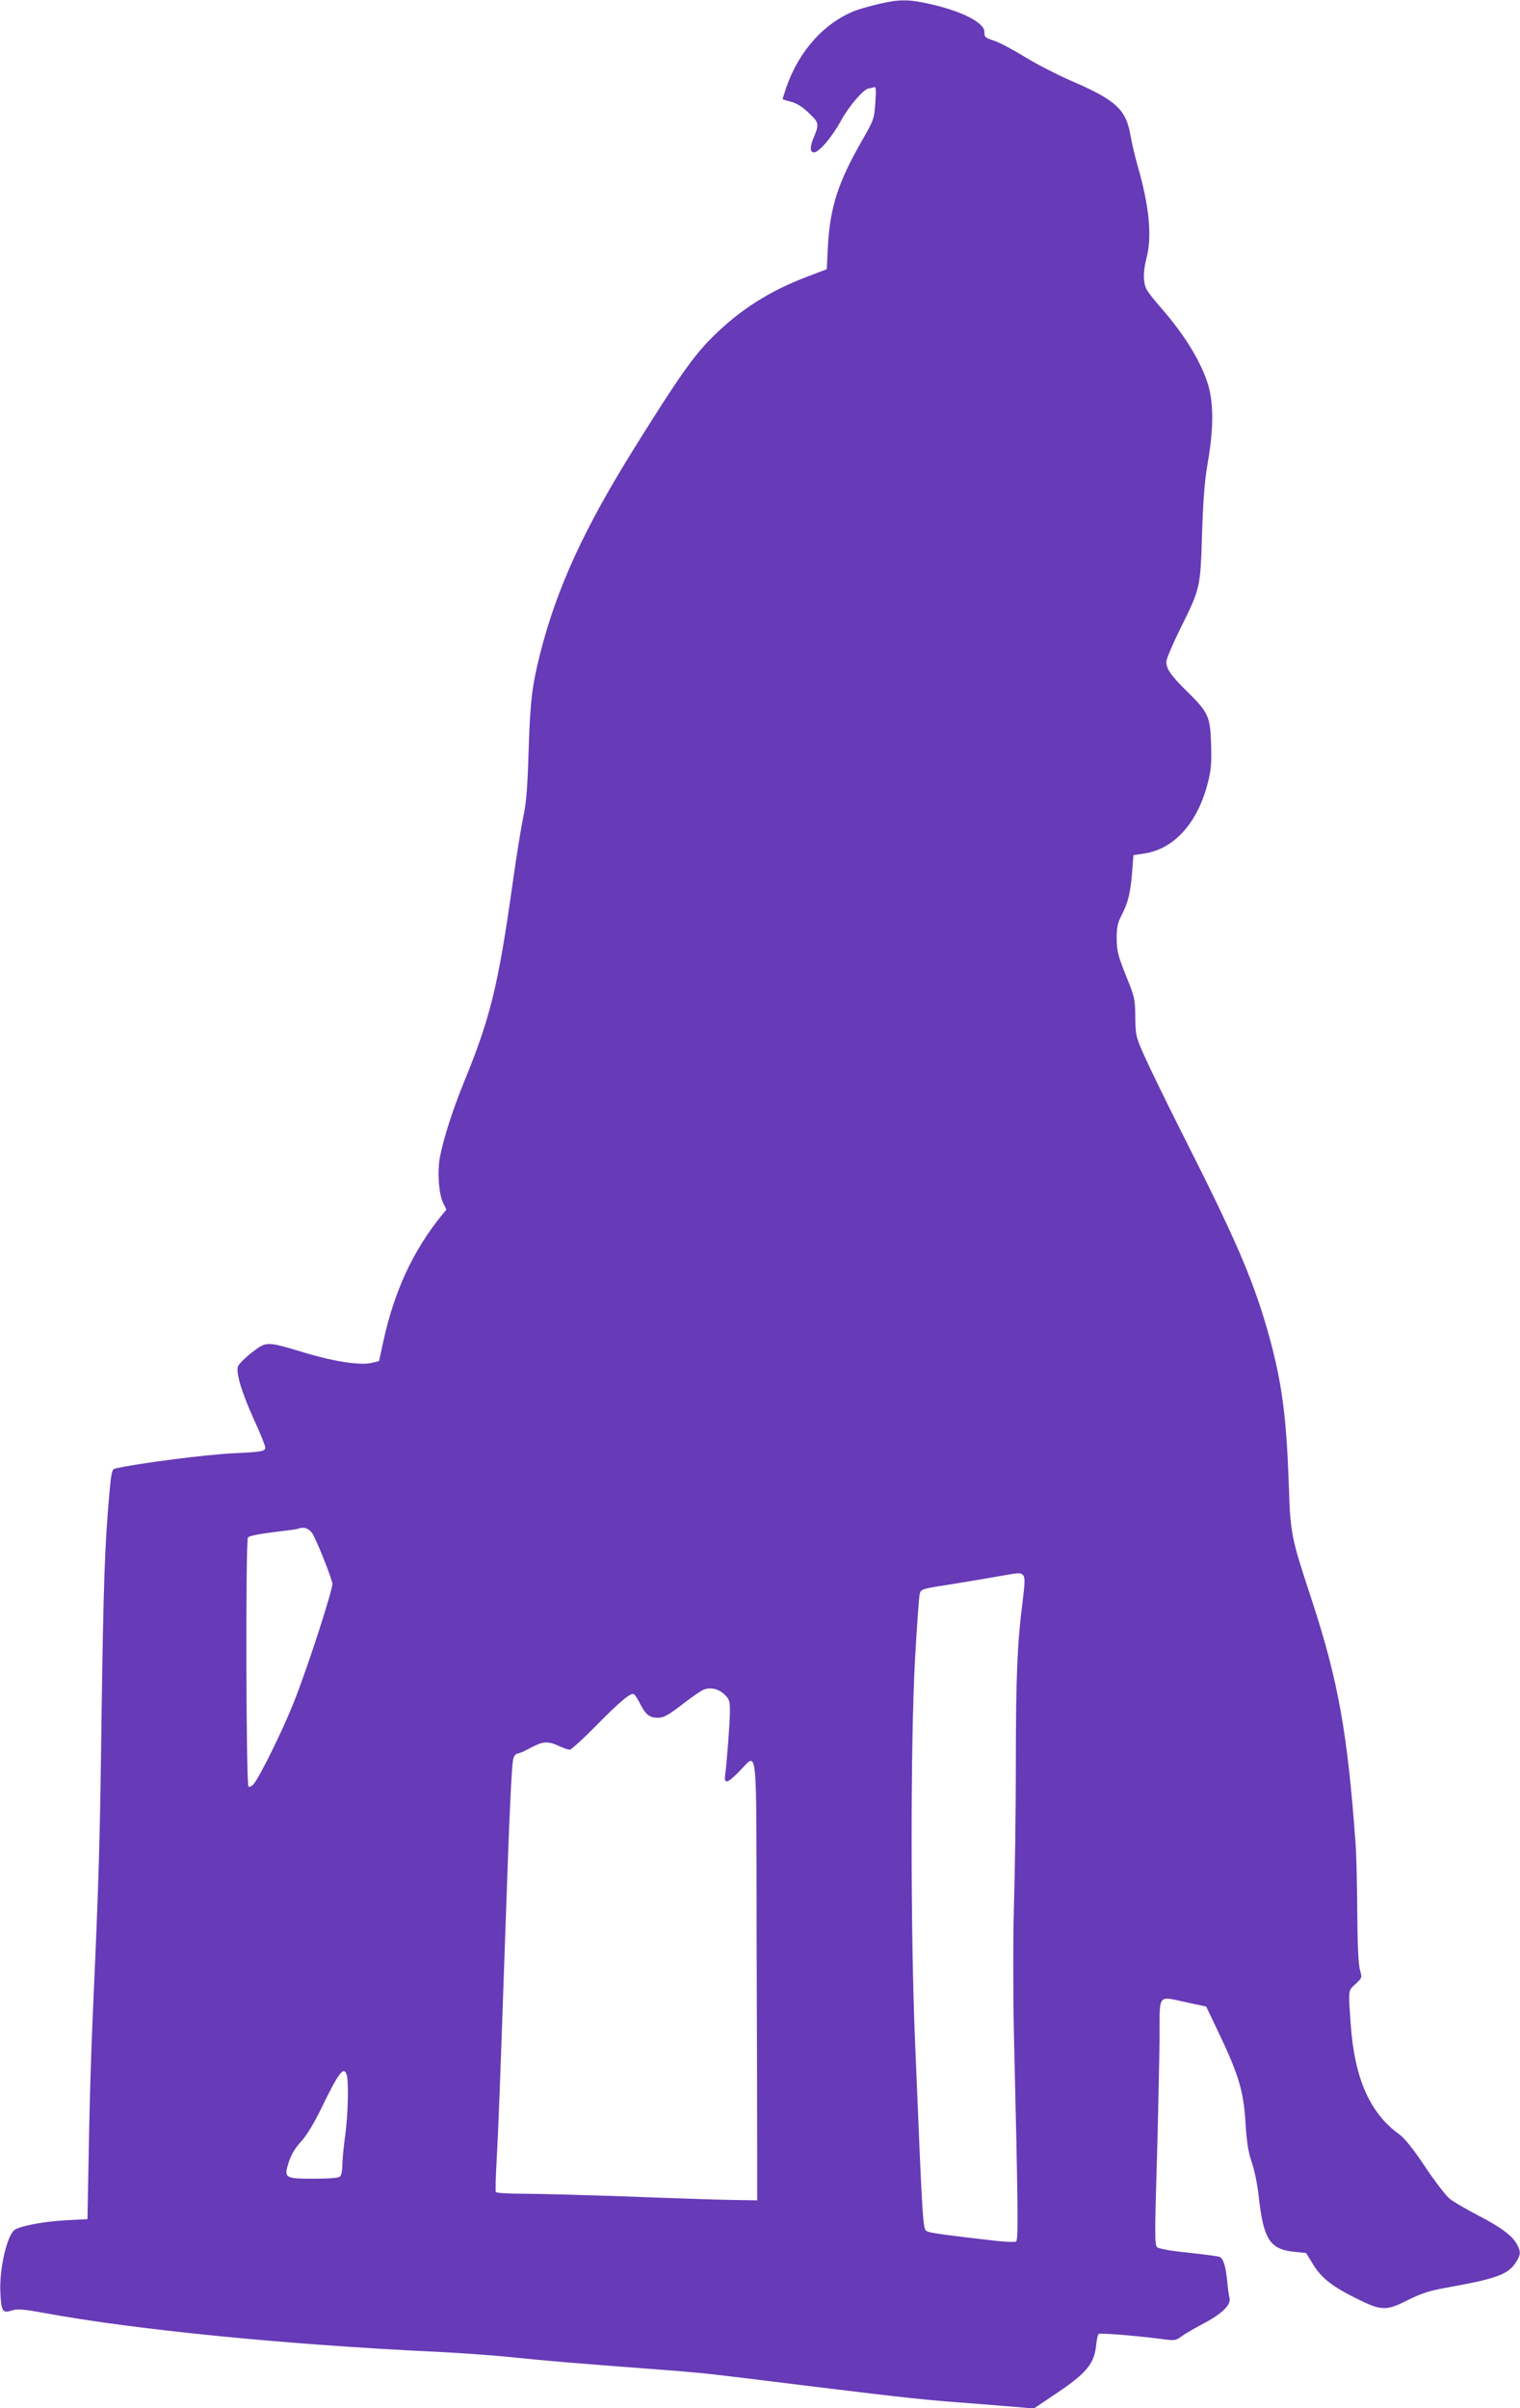 <?xml version="1.0" standalone="no"?>
<!DOCTYPE svg PUBLIC "-//W3C//DTD SVG 20010904//EN"
 "http://www.w3.org/TR/2001/REC-SVG-20010904/DTD/svg10.dtd">
<svg version="1.0" xmlns="http://www.w3.org/2000/svg"
 width="808pt" height="1280pt" viewBox="0 0 808 1280"
 preserveAspectRatio="xMidYMid meet">
<g transform="translate(0,1280) scale(0.1,-0.1)"
fill="#673ab7" stroke="none">
<path d="M4676 12780 c-43 -10 -99 -26 -125 -35 -167 -63 -304 -214 -372 -412
-10 -31 -19 -58 -19 -59 0 -2 20 -9 45 -15 30 -8 60 -26 95 -60 55 -52 56 -58
23 -136 -18 -44 -17 -73 4 -73 27 0 95 80 145 171 42 77 122 169 147 169 5 0
16 3 25 6 13 5 14 -6 9 -83 -6 -86 -8 -91 -74 -206 -124 -216 -167 -352 -178
-555 l-6 -123 -100 -38 c-204 -77 -361 -177 -506 -321 -100 -98 -183 -216
-416 -590 -269 -431 -413 -745 -502 -1095 -43 -170 -53 -257 -61 -515 -6 -198
-12 -276 -28 -350 -11 -52 -37 -212 -57 -355 -76 -543 -119 -716 -258 -1055
-60 -147 -109 -300 -128 -398 -15 -79 -7 -196 16 -244 l18 -37 -27 -33 c-151
-187 -251 -402 -309 -671 l-22 -101 -40 -10 c-60 -14 -199 7 -355 54 -205 62
-202 62 -283 0 -37 -29 -70 -63 -73 -75 -9 -37 22 -139 86 -280 33 -72 60
-139 60 -148 0 -21 -18 -24 -165 -31 -149 -7 -508 -53 -631 -81 -19 -4 -22
-16 -33 -137 -24 -274 -31 -472 -41 -1168 -9 -707 -15 -887 -46 -1580 -9 -195
-19 -524 -22 -730 l-7 -375 -115 -6 c-109 -6 -230 -27 -269 -49 -42 -22 -86
-209 -79 -338 5 -98 12 -109 62 -92 29 9 58 7 173 -14 483 -89 1281 -168 2083
-206 124 -6 309 -19 411 -30 176 -18 291 -28 779 -65 113 -8 243 -20 290 -26
47 -5 283 -34 525 -64 510 -62 580 -70 850 -90 110 -9 227 -18 260 -21 l60 -6
110 74 c170 113 212 163 222 264 3 30 9 57 14 59 9 6 203 -10 326 -26 79 -11
83 -10 115 14 18 13 71 44 117 68 97 51 146 99 137 135 -4 13 -9 52 -12 86 -8
82 -21 125 -42 133 -9 3 -84 13 -167 22 -92 9 -155 21 -164 29 -13 12 -13 74
-1 466 7 249 13 543 14 653 1 234 -13 216 145 182 l103 -22 69 -145 c104 -219
130 -306 140 -475 7 -106 15 -157 34 -210 13 -38 29 -115 35 -170 26 -239 59
-291 194 -304 l59 -6 37 -60 c44 -72 99 -116 227 -180 136 -68 161 -69 275
-11 73 36 117 51 203 66 272 49 330 70 373 135 26 41 27 56 7 94 -23 46 -87
94 -208 156 -61 32 -129 71 -149 87 -20 15 -79 92 -132 171 -62 93 -109 152
-137 172 -158 114 -239 299 -259 588 -13 186 -14 175 26 212 35 33 35 33 23
76 -8 29 -13 132 -14 309 -1 146 -5 308 -9 360 -42 586 -93 869 -231 1290
-115 350 -115 350 -125 645 -13 359 -40 544 -116 807 -77 265 -170 481 -442
1018 -93 184 -188 380 -212 435 -42 95 -44 105 -45 200 -1 95 -3 106 -50 220
-42 106 -48 129 -49 195 0 62 5 84 26 125 35 68 47 118 56 227 l7 93 55 8
c161 23 287 163 341 378 17 66 20 104 17 203 -5 149 -14 169 -128 281 -86 85
-110 119 -110 158 0 14 33 92 74 175 107 216 107 215 116 507 6 185 14 284 31
380 32 188 31 326 -5 429 -41 119 -125 253 -241 386 -32 36 -66 79 -76 95 -23
36 -24 99 -4 175 30 113 14 277 -48 490 -13 47 -30 117 -37 157 -23 139 -75
189 -308 290 -79 34 -194 93 -255 131 -62 38 -135 77 -164 86 -46 15 -51 20
-50 44 4 50 -119 113 -295 152 -109 24 -156 24 -262 0z m-3016 -8130 c19 -27
94 -213 107 -265 5 -25 -126 -432 -204 -630 -54 -138 -176 -387 -212 -434 -10
-13 -23 -21 -30 -17 -13 8 -16 1303 -3 1324 5 8 58 19 133 28 68 8 129 16 134
19 30 11 55 3 75 -25z m3780 -224 c9 -12 8 -42 -4 -138 -28 -216 -36 -402 -36
-863 0 -247 -5 -587 -10 -755 -5 -179 -5 -464 0 -690 22 -930 24 -1087 11
-1094 -6 -4 -55 -2 -109 4 -265 30 -347 42 -363 50 -24 13 -23 -5 -65 1015
-24 574 -24 1590 0 2023 10 178 21 335 25 350 7 27 10 27 177 53 93 15 205 34
249 42 106 19 111 19 125 3z m-1588 -633 c25 -24 28 -34 28 -87 0 -62 -16
-271 -25 -338 -7 -53 10 -49 75 17 99 100 90 184 92 -865 2 -506 3 -1031 3
-1167 l0 -248 -130 2 c-71 1 -318 9 -547 18 -229 8 -482 15 -562 15 -80 0
-147 4 -150 9 -3 5 -1 80 4 167 9 158 16 348 45 1179 23 681 35 938 45 963 5
12 15 22 22 22 7 0 38 13 68 30 65 35 93 37 151 10 24 -11 50 -20 58 -20 7 0
68 55 135 123 132 134 189 182 206 172 6 -3 22 -28 35 -55 27 -53 49 -70 90
-70 34 0 55 11 145 81 42 32 87 63 100 68 36 15 80 5 112 -26z m-2008 -2025
c10 -40 6 -210 -9 -318 -8 -58 -15 -128 -15 -156 0 -27 -5 -55 -12 -62 -8 -8
-54 -12 -139 -12 -156 0 -161 3 -134 88 12 38 33 74 64 108 30 32 68 95 105
170 99 204 125 237 140 182z"/>
</g>
</svg>
